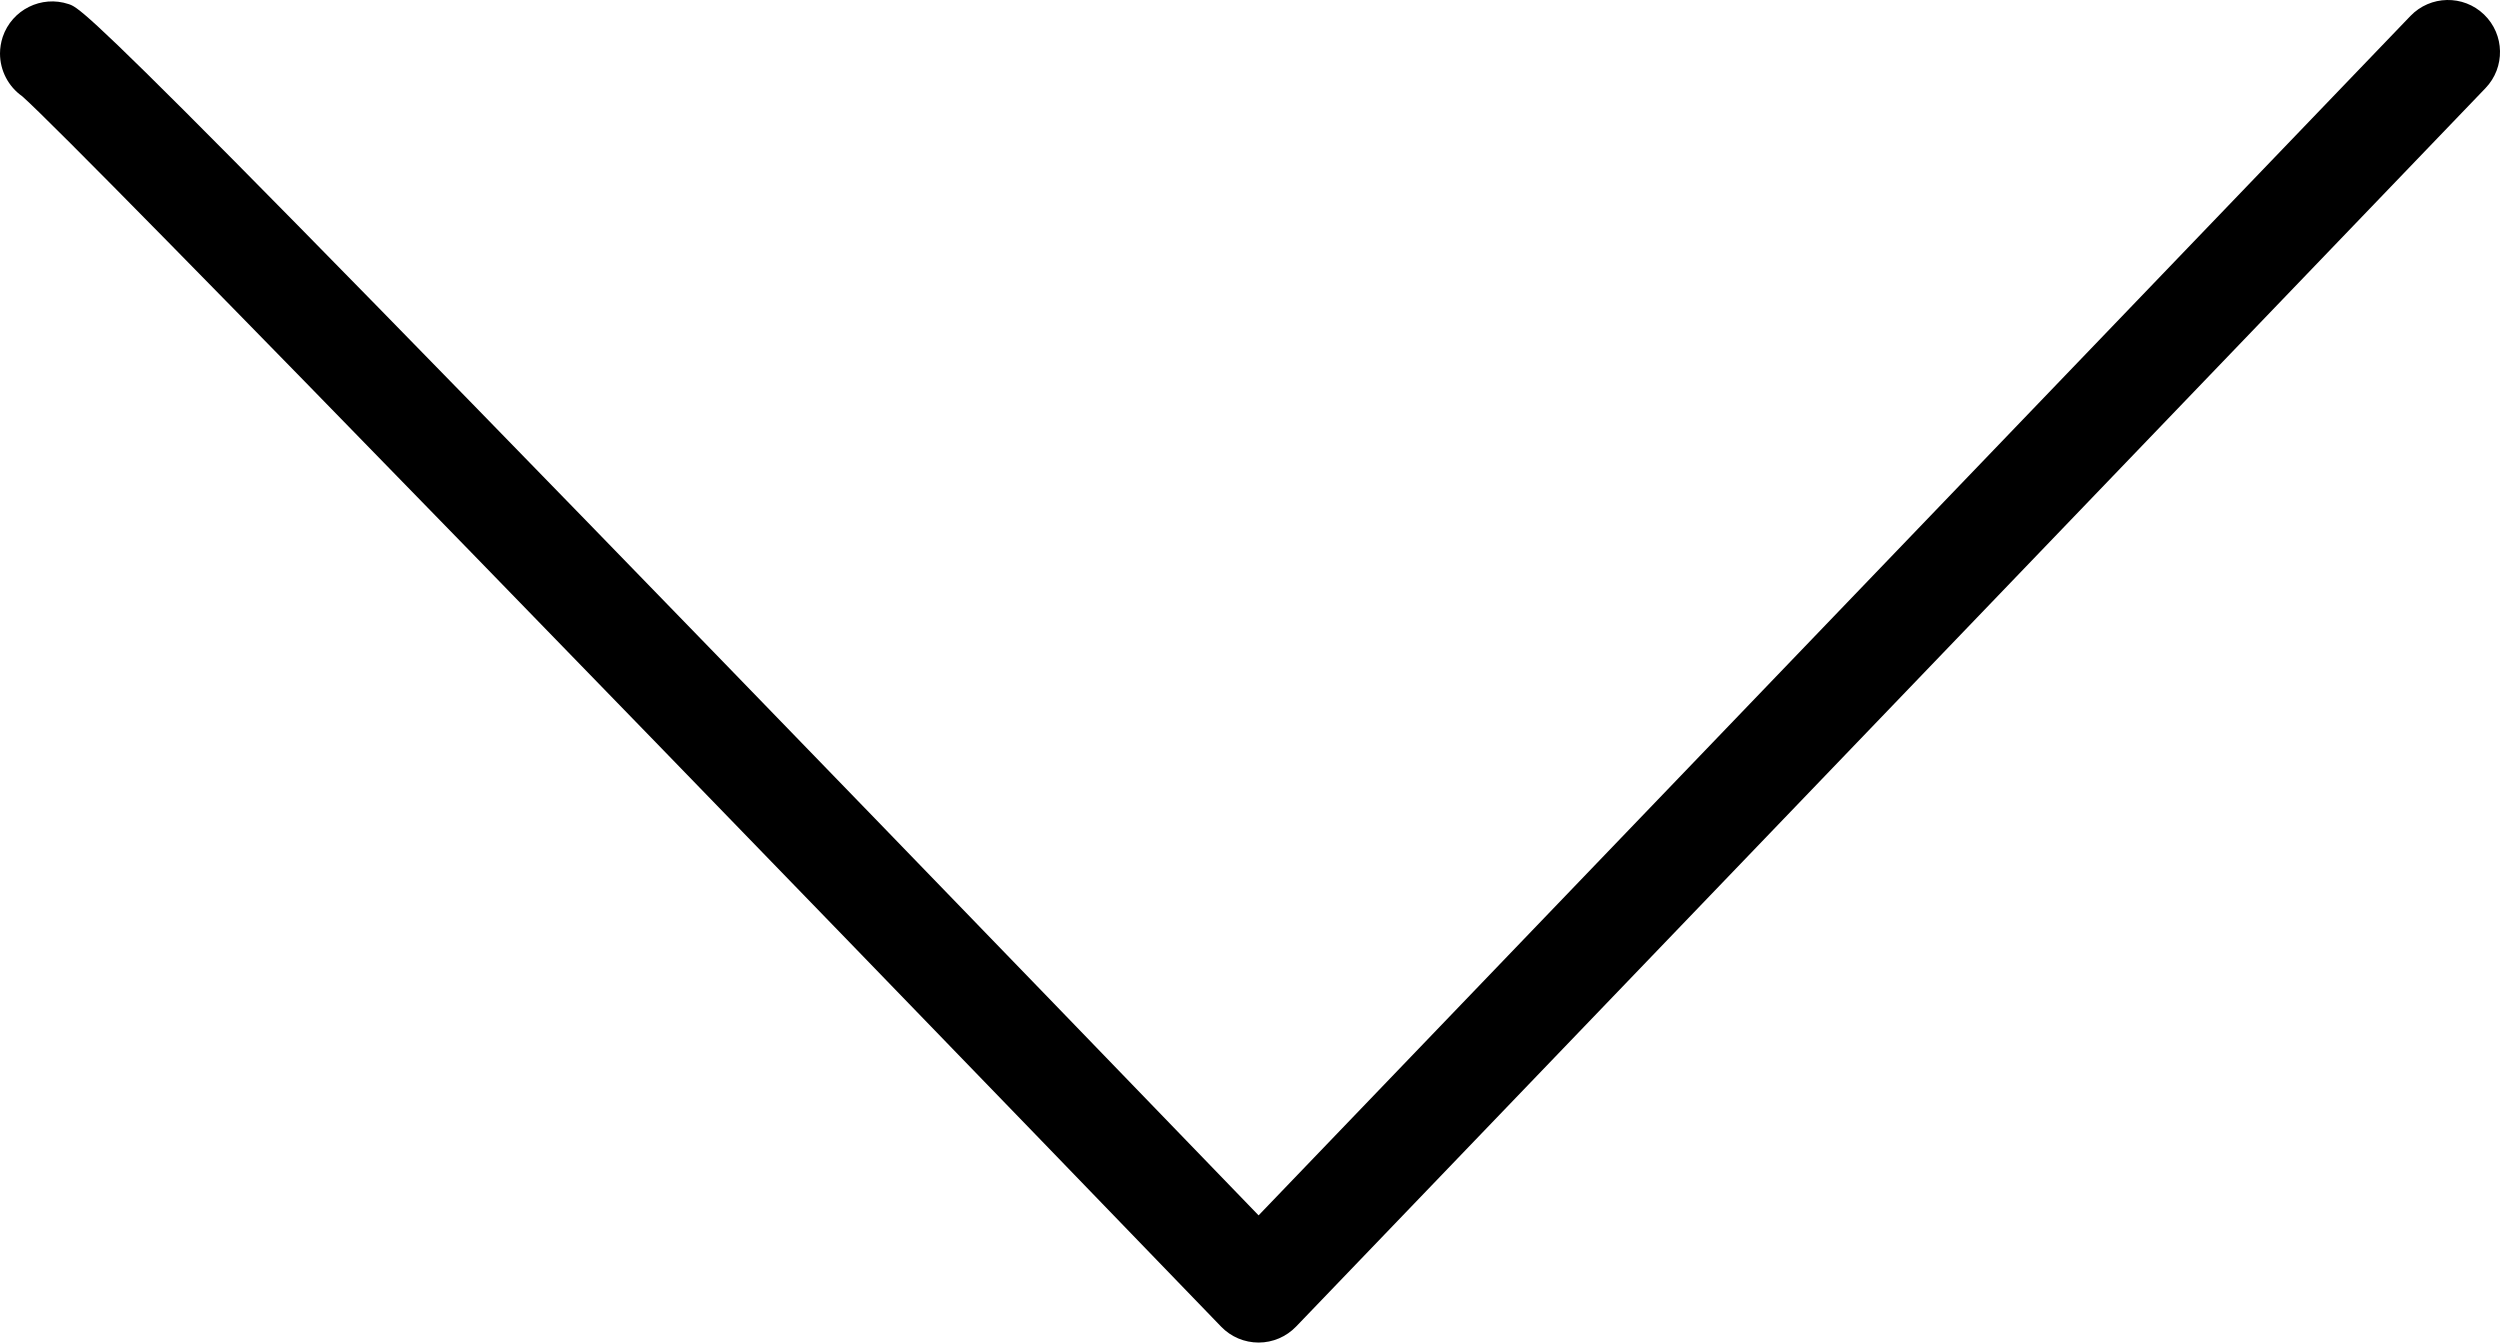 <?xml version="1.0" encoding="utf-8"?>
<!-- Generator: Adobe Illustrator 16.0.0, SVG Export Plug-In . SVG Version: 6.00 Build 0)  -->
<!DOCTYPE svg PUBLIC "-//W3C//DTD SVG 1.1//EN" "http://www.w3.org/Graphics/SVG/1.1/DTD/svg11.dtd">
<svg version="1.1" id="Layer_1" xmlns="http://www.w3.org/2000/svg" xmlns:xlink="http://www.w3.org/1999/xlink" x="0px" y="0px"
	 width="48px" height="25.777px" viewBox="0 11.112 48 25.777" enable-background="new 0 11.112 48 25.777" xml:space="preserve">
<g>
	<path d="M0,12.139c0-0.105,0.018-0.212,0.052-0.318c0.177-0.523,0.743-0.805,1.267-0.63c0.299,0.1,0.578,0.194,22.846,23.256
		l22.115-23.028c0.382-0.398,1.016-0.411,1.414-0.028c0.397,0.383,0.41,1.015,0.027,1.414L24.886,36.581
		c-0.188,0.196-0.448,0.308-0.72,0.308s-0.532-0.109-0.721-0.306c-8.737-9.052-21.993-22.724-23.02-23.624
		C0.159,12.772,0,12.464,0,12.139z"/>
</g>
</svg>
